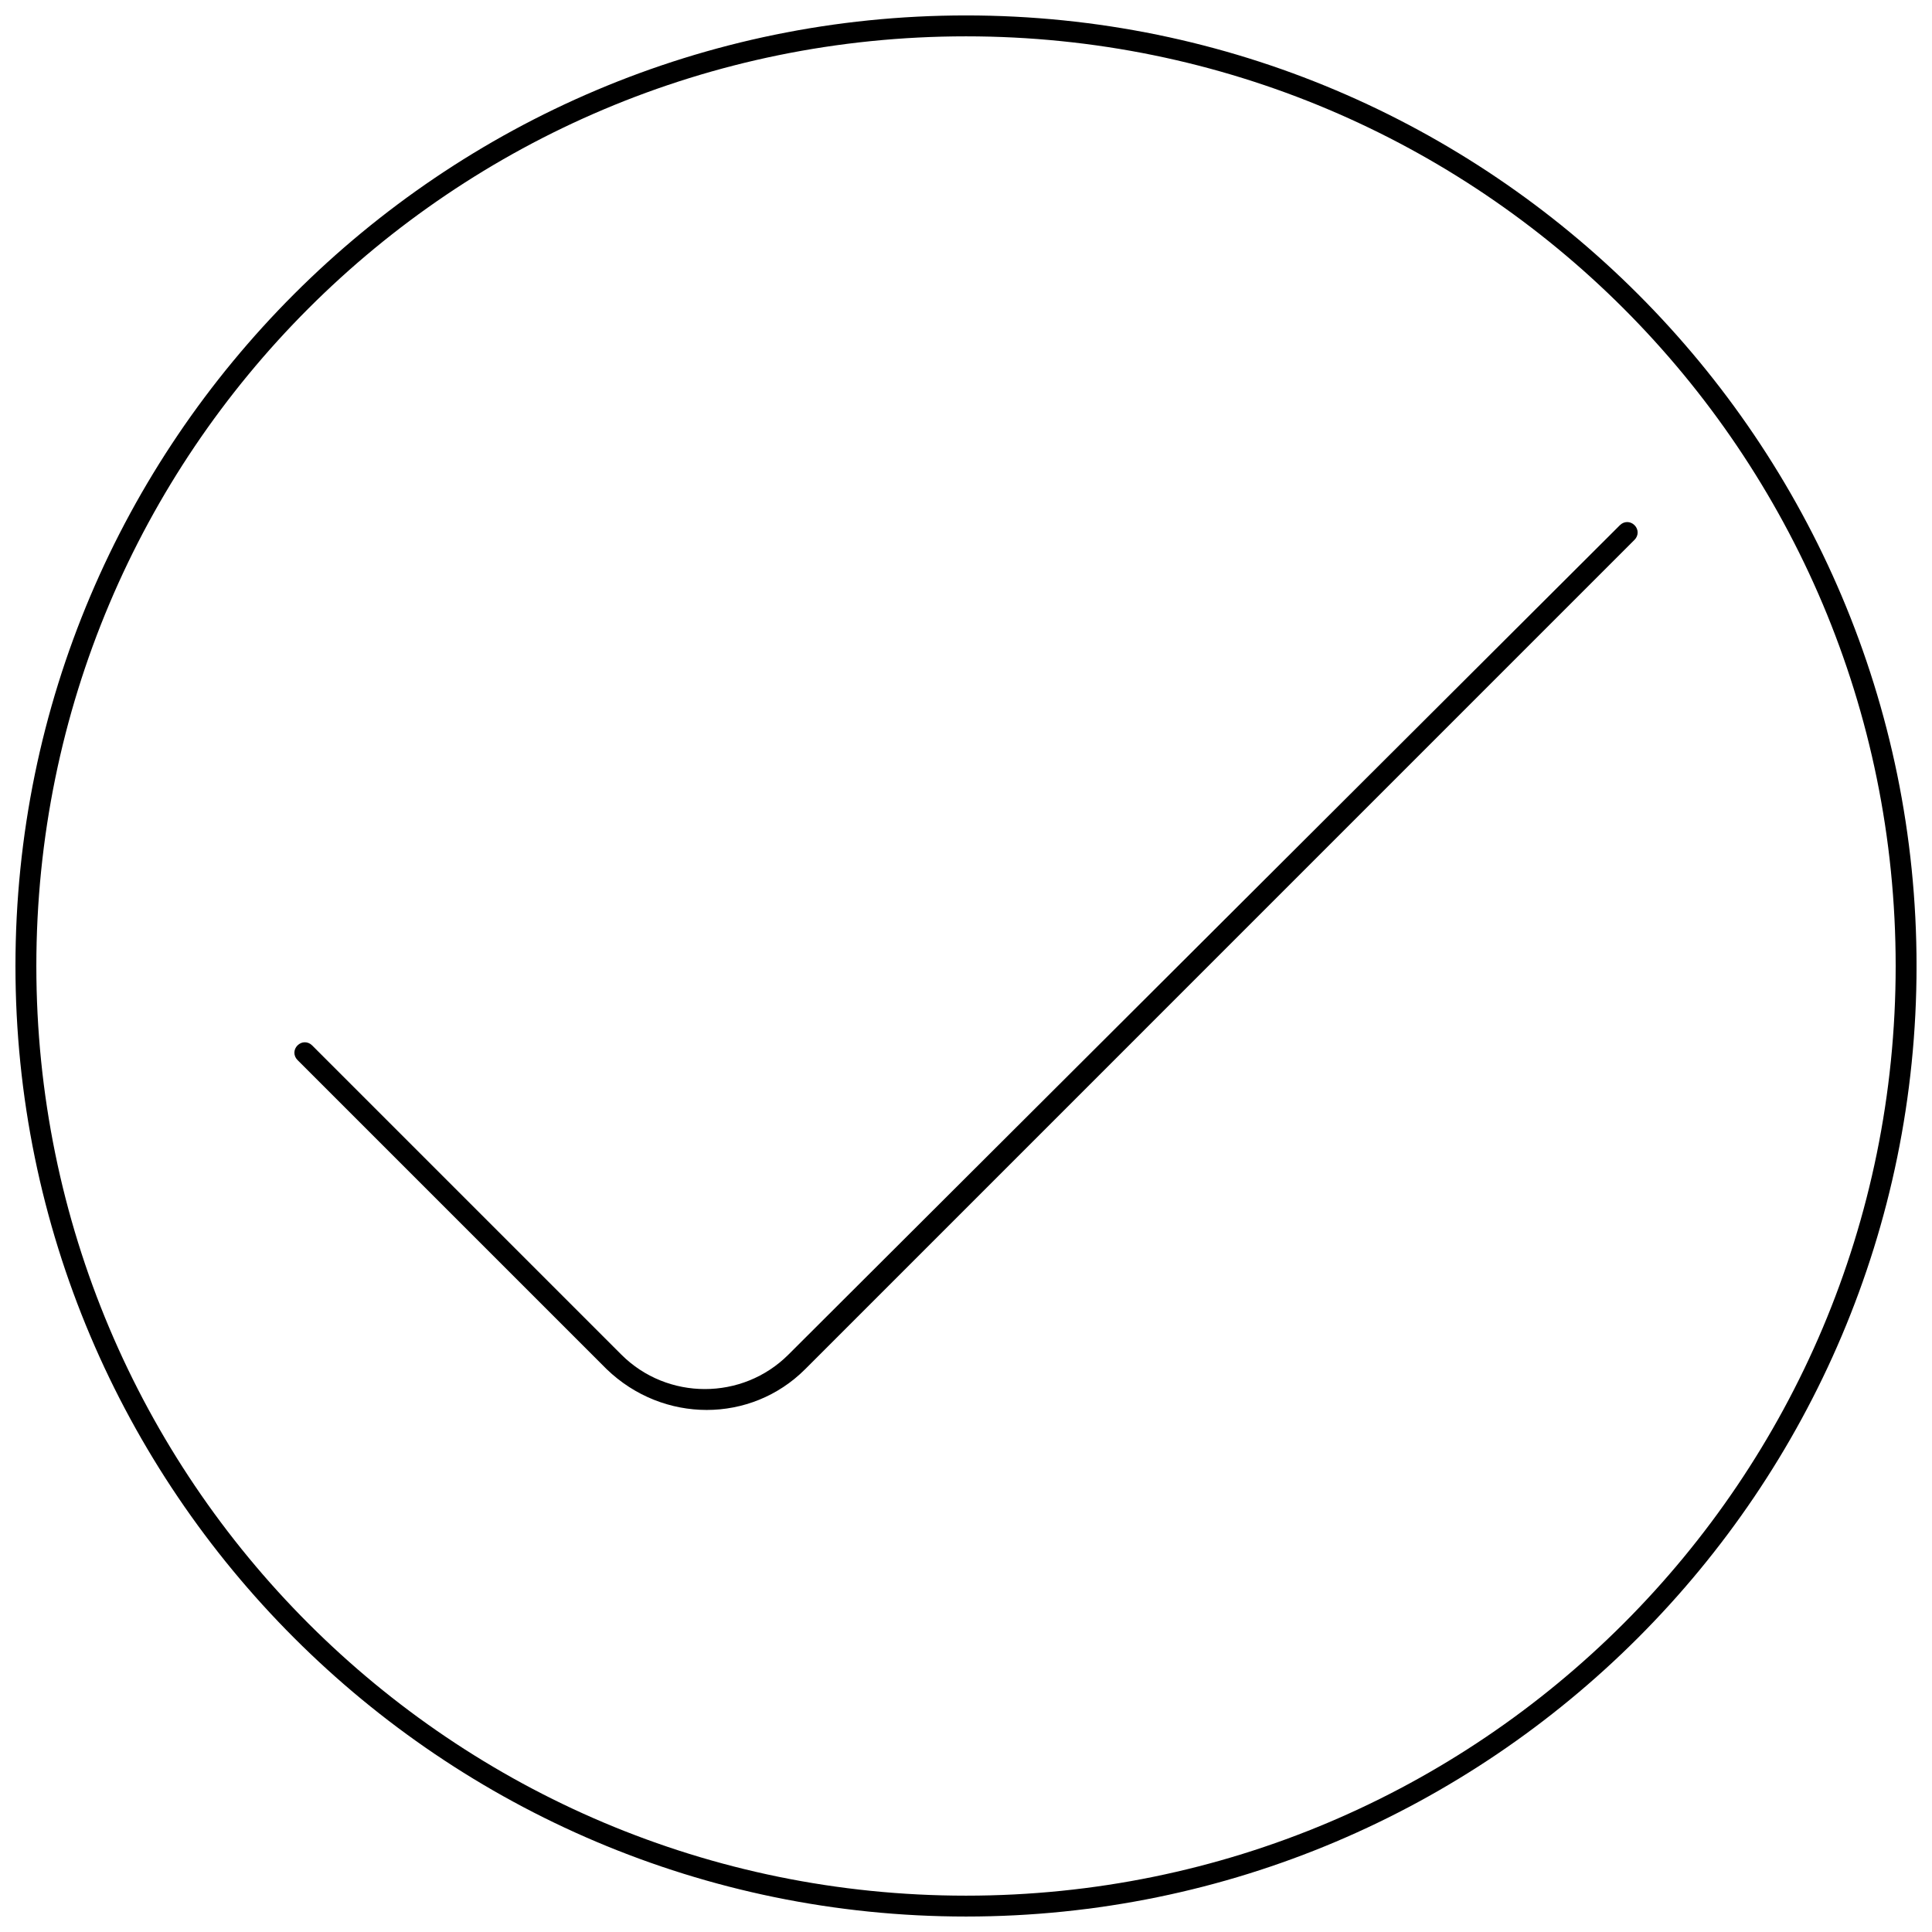 <?xml version="1.0" encoding="UTF-8"?>
<!-- Uploaded to: SVG Repo, www.svgrepo.com, Generator: SVG Repo Mixer Tools -->
<svg width="800px" height="800px" version="1.1" viewBox="144 144 512 512" xmlns="http://www.w3.org/2000/svg">
 <defs>
  <clipPath id="a">
   <path d="m148.09 148.09h503.81v503.81h-503.81z"/>
  </clipPath>
 </defs>
 <g clip-path="url(#a)">
  <path d="m573.29 283.18c1.105-1.105 2.769-1.105 3.875 0 1.105 1.105 1.105 2.769 0 3.875l-219.79 219.8c-14.395 14.395-37.648 14.395-52.594 0l-81.938-81.938c-1.105-1.105-1.105-2.769 0-3.875 1.105-1.105 2.769-1.105 3.875 0l81.938 81.938c12.18 12.18 32.109 12.18 44.289 0zm78.617 116.82c0 138.96-112.94 251.9-251.9 251.9-138.96 0-251.91-112.94-251.91-251.9 0-138.96 112.94-251.91 251.91-251.91 138.96 0 251.9 112.94 251.9 251.91zm-5.535 0c0-136.2-110.18-246.37-246.37-246.37-136.2 0-246.37 110.18-246.37 246.37 0 136.19 110.18 246.37 246.37 246.37 136.19 0 246.37-110.18 246.37-246.37z"/>
 </g>
</svg>